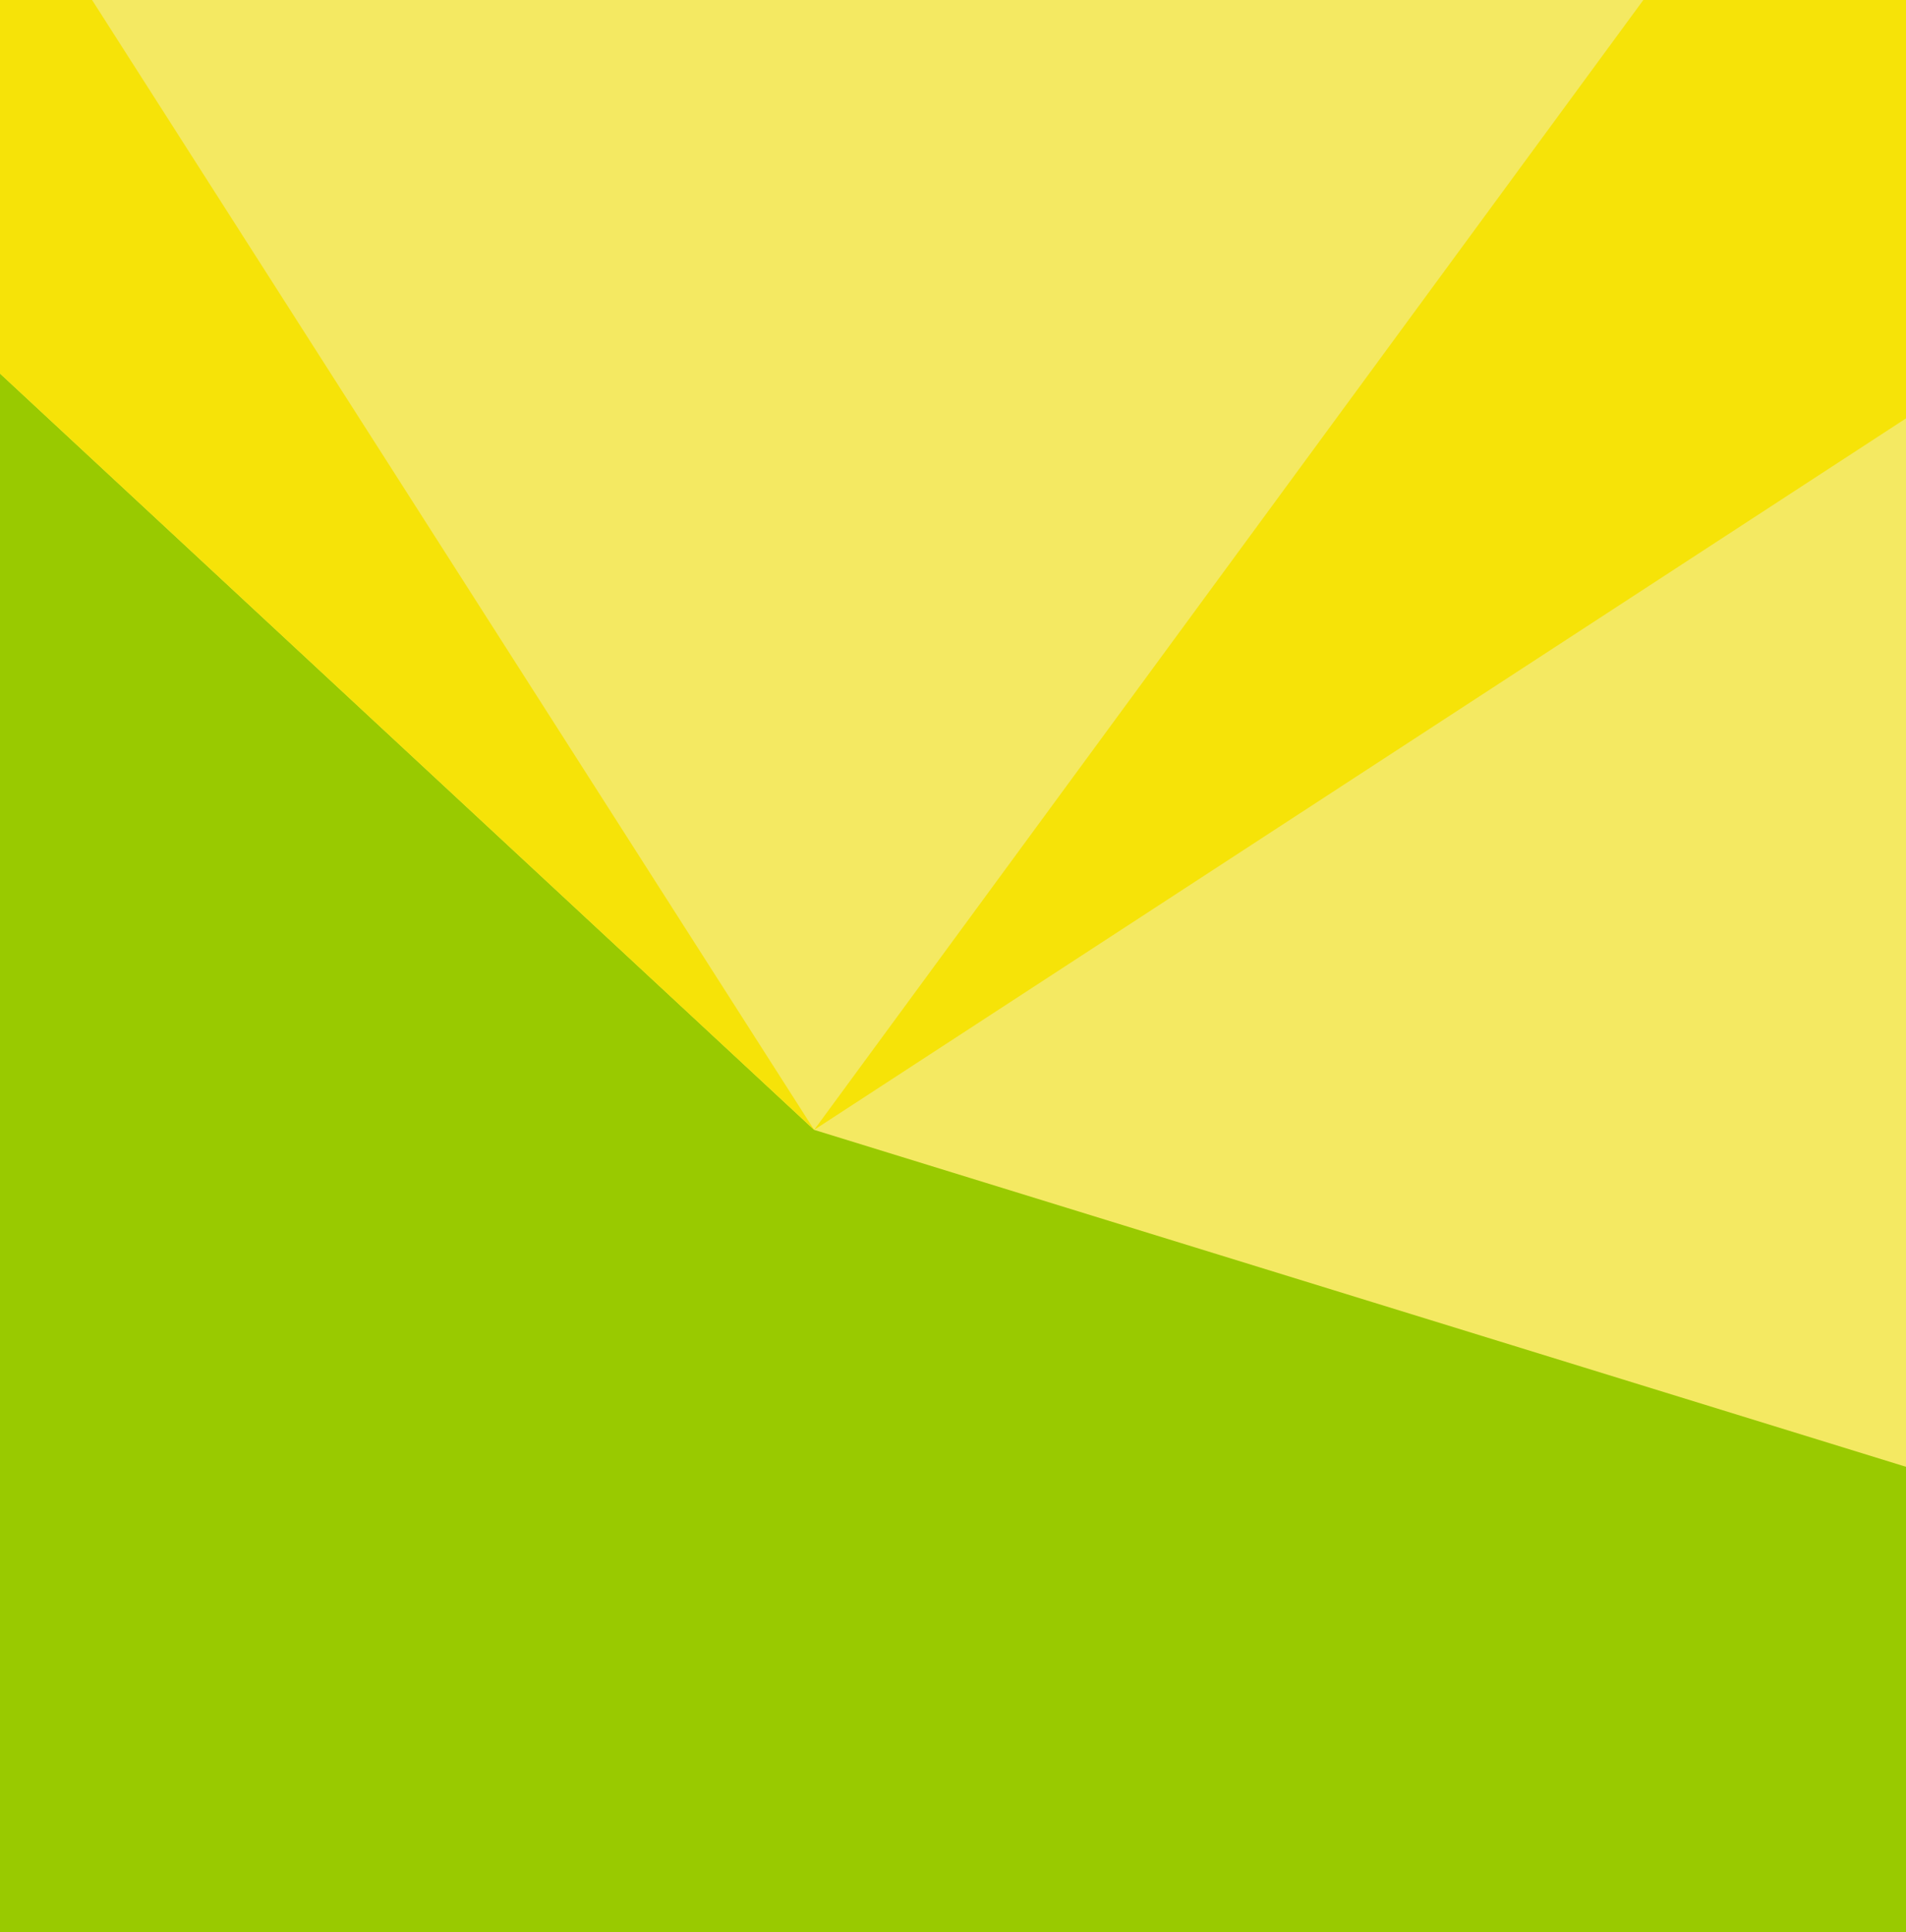 <?xml version="1.0" encoding="UTF-8"?> <svg xmlns="http://www.w3.org/2000/svg" width="375" height="380" viewBox="0 0 375 380" fill="none"><g clip-path="url(#clip0_7502_8469)"><rect width="375" height="380" fill="#99CA00"></rect><g clip-path="url(#clip1_7502_8469)"><path d="M375 -86.14H0V389.168H375V-86.14Z" fill="#F4E962"></path><path d="M375 389.168V288.462L160.183 222.201L6.10352e-05 73.463V389.168H375Z" fill="#99CA00"></path><path d="M6.10352e-05 -28.331V73.463L160.183 222.201L6.10352e-05 -28.331Z" fill="#F6E308"></path><path d="M160.183 222.201L375 -70.388V82.282L160.183 222.201Z" fill="#F6E308"></path></g></g><defs><clipPath id="clip0_7502_8469"><rect width="375" height="380" fill="white"></rect></clipPath><clipPath id="clip1_7502_8469"><rect width="375" height="475.308" fill="white" transform="translate(0 -86.14)"></rect></clipPath></defs></svg> 